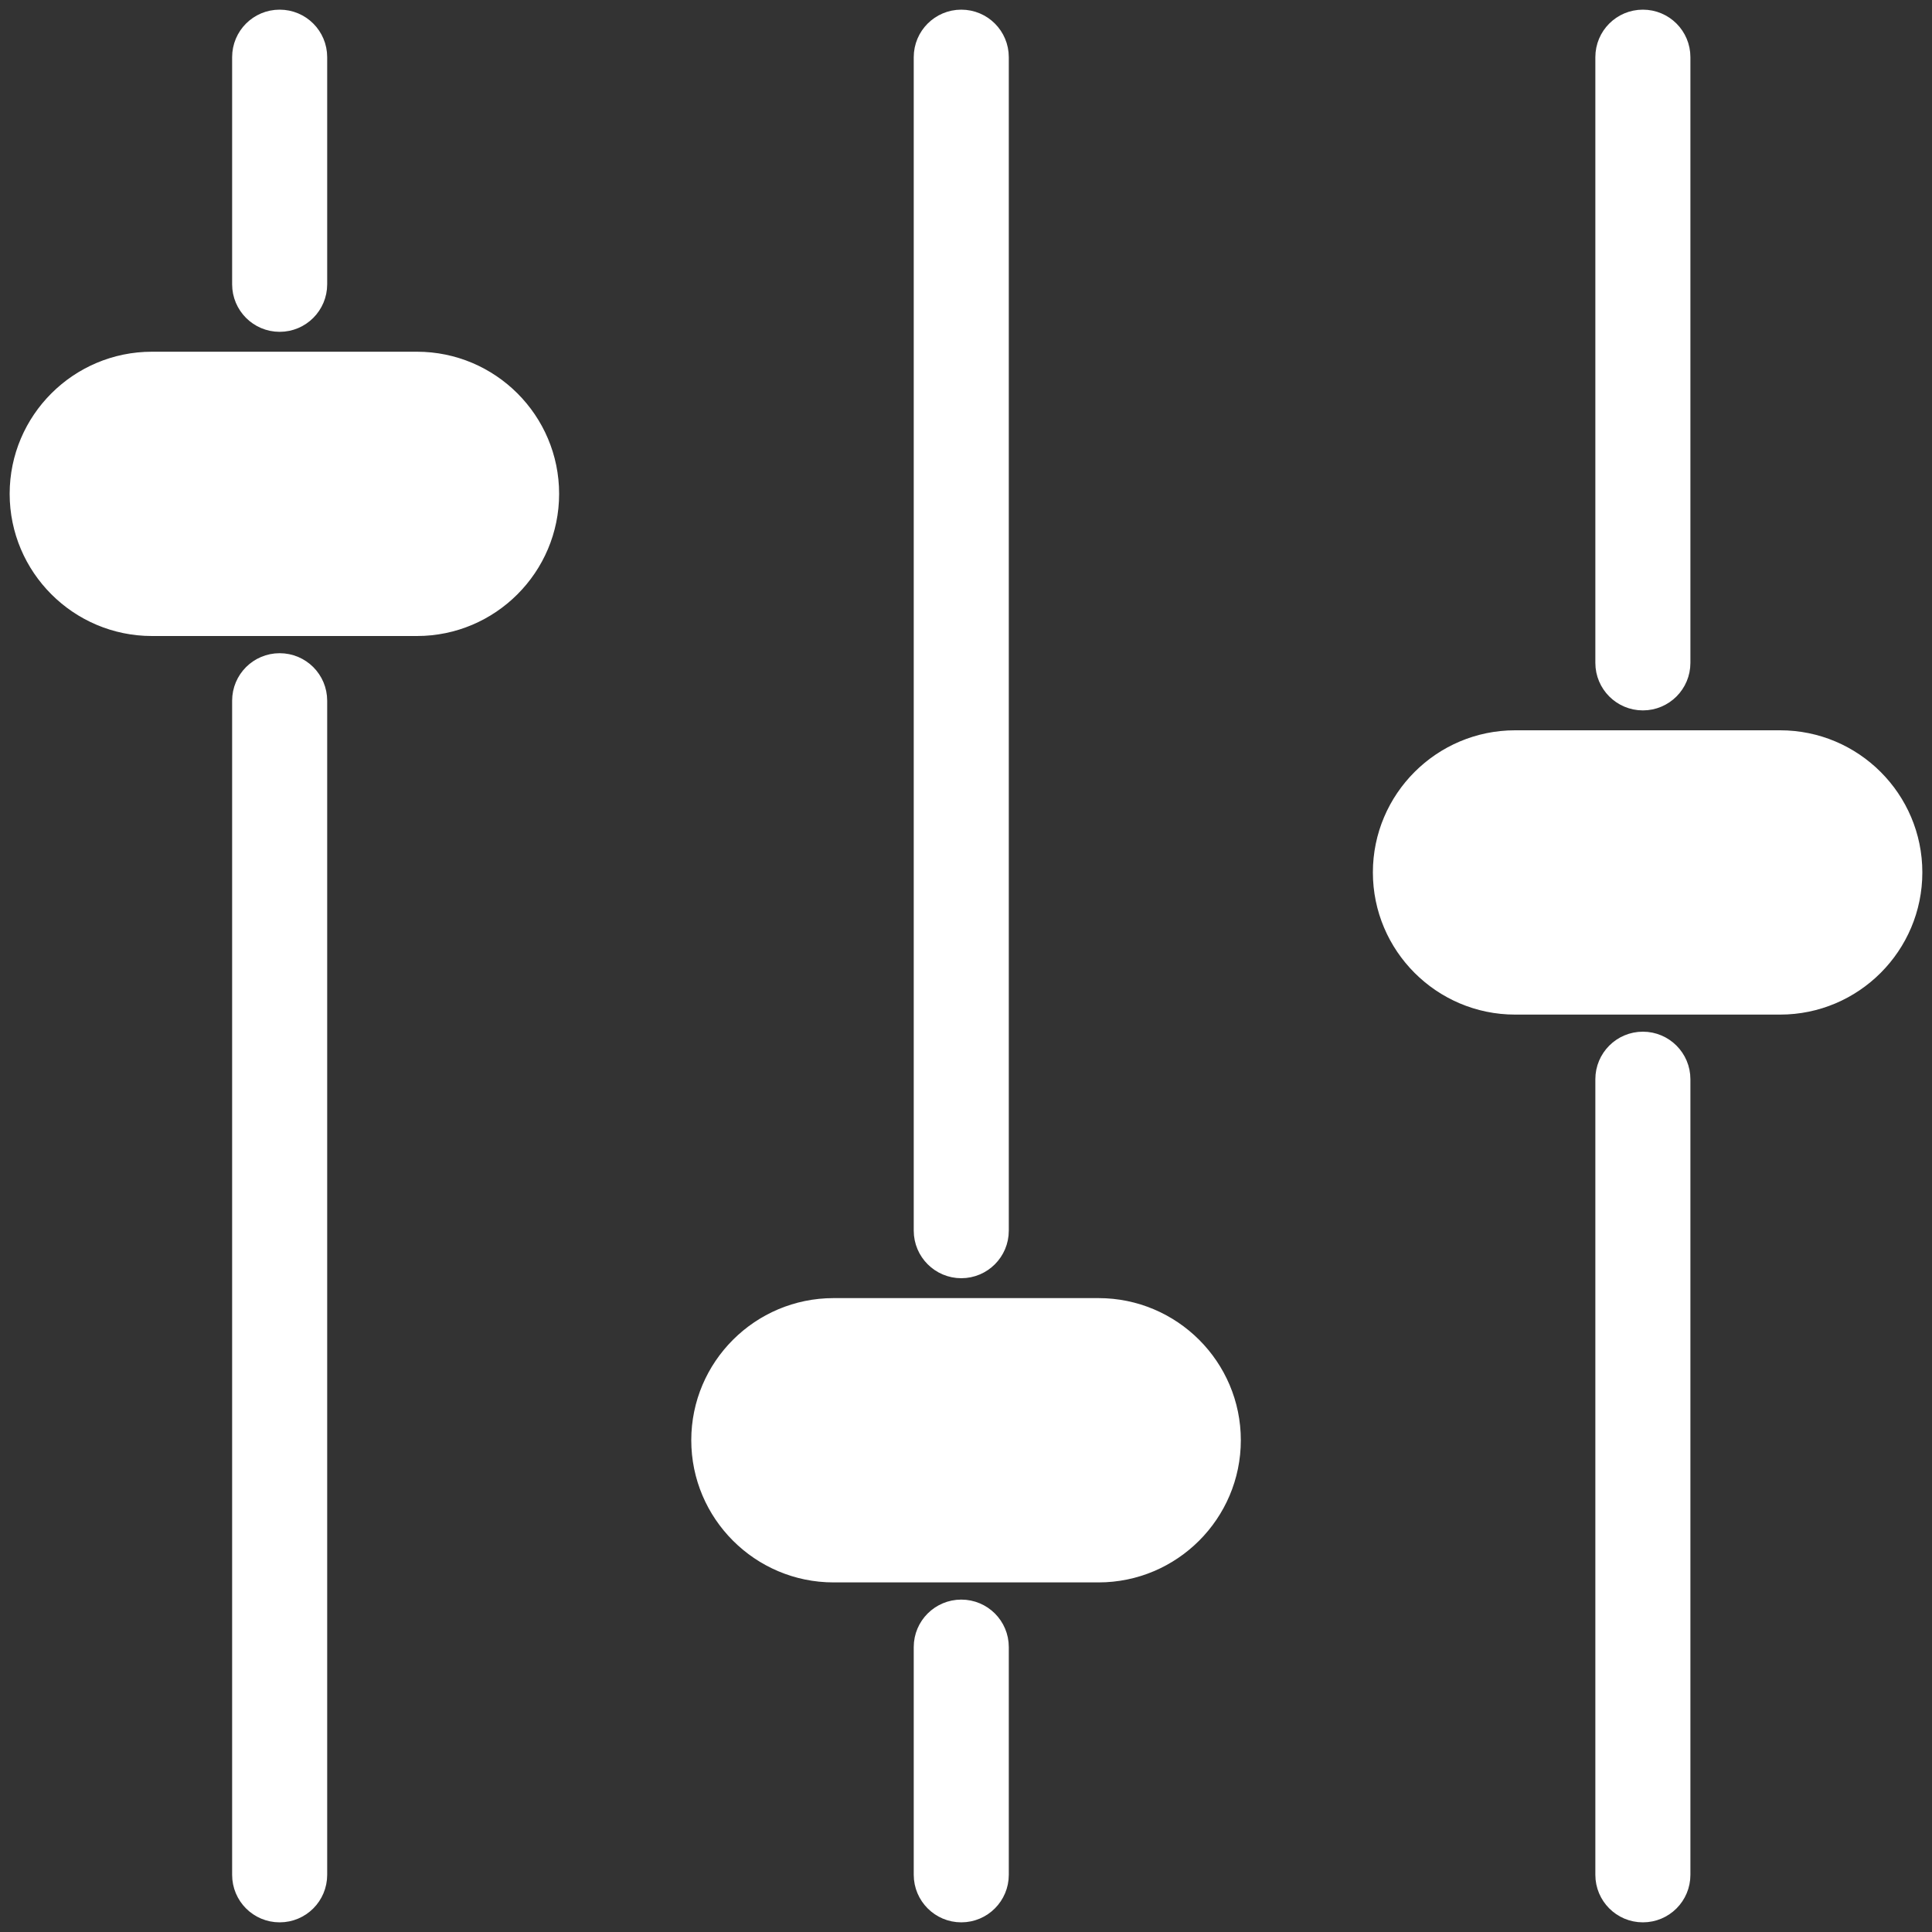 <svg width="20" height="20" viewBox="0 0 20 20" fill="none" xmlns="http://www.w3.org/2000/svg">
<rect x="0" y="0" width="20" height="20" fill="#333333" stroke="none"/>
<path d="M4.316 3.741H1.573C0.816 3.741 0.2 4.356 0.2 5.112C0.2 5.868 0.816 6.484 1.573 6.484H4.316C5.073 6.484 5.688 5.868 5.688 5.112C5.688 4.356 5.073 3.741 4.316 3.741Z" fill="white"/>
<path d="M18.428 7.66H15.684C14.928 7.66 14.312 8.275 14.312 9.031C14.312 9.787 14.928 10.403 15.684 10.403H18.428C19.185 10.403 19.8 9.787 19.8 9.031C19.8 8.275 19.185 7.66 18.428 7.66Z" fill="white"/>
<path d="M11.372 13.538H8.629C7.872 13.538 7.256 14.153 7.256 14.909C7.256 15.665 7.872 16.281 8.629 16.281H11.372C12.129 16.281 12.745 15.665 12.745 14.909C12.745 14.153 12.129 13.538 11.372 13.538Z" fill="white"/>
<path d="M2.895 0.2C2.678 0.2 2.503 0.375 2.503 0.592V2.943C2.503 3.159 2.678 3.335 2.895 3.335C3.112 3.335 3.287 3.159 3.287 2.943V0.592C3.287 0.375 3.112 0.2 2.895 0.2Z" fill="white"/>
<path d="M17.007 0.2C16.79 0.2 16.615 0.375 16.615 0.592V6.862C16.615 7.078 16.79 7.254 17.007 7.254C17.224 7.254 17.399 7.078 17.399 6.862V0.592C17.399 0.375 17.224 0.2 17.007 0.2Z" fill="white"/>
<path d="M9.951 0.2C9.735 0.2 9.559 0.375 9.559 0.592V12.74C9.559 12.956 9.735 13.132 9.951 13.132C10.168 13.132 10.343 12.956 10.343 12.74V0.592C10.343 0.375 10.168 0.2 9.951 0.2Z" fill="white"/>
<path d="M2.895 6.862C2.678 6.862 2.503 7.037 2.503 7.254V19.408C2.503 19.625 2.678 19.8 2.895 19.8C3.112 19.8 3.287 19.625 3.287 19.408V7.254C3.287 7.037 3.112 6.862 2.895 6.862Z" fill="white"/>
<path d="M17.007 10.78C16.79 10.78 16.615 10.956 16.615 11.172V19.408C16.615 19.624 16.79 19.8 17.007 19.8C17.224 19.8 17.399 19.625 17.399 19.408V11.172C17.399 10.956 17.224 10.78 17.007 10.78Z" fill="white"/>
<path d="M9.951 16.659C9.735 16.659 9.559 16.834 9.559 17.05V19.408C9.559 19.624 9.735 19.8 9.951 19.8C10.168 19.8 10.343 19.624 10.343 19.408V17.05C10.343 16.834 10.168 16.659 9.951 16.659Z" fill="white"/>
<path d="M4.316 3.741H1.573C0.816 3.741 0.2 4.356 0.2 5.112C0.2 5.868 0.816 6.484 1.573 6.484H4.316C5.073 6.484 5.688 5.868 5.688 5.112C5.688 4.356 5.073 3.741 4.316 3.741Z" stroke="white" stroke-width="0.2"/>
<path d="M18.428 7.66H15.684C14.928 7.66 14.312 8.275 14.312 9.031C14.312 9.787 14.928 10.403 15.684 10.403H18.428C19.185 10.403 19.8 9.787 19.8 9.031C19.8 8.275 19.185 7.66 18.428 7.66Z" stroke="white" stroke-width="0.2"/>
<path d="M11.372 13.538H8.629C7.872 13.538 7.256 14.153 7.256 14.909C7.256 15.665 7.872 16.281 8.629 16.281H11.372C12.129 16.281 12.745 15.665 12.745 14.909C12.745 14.153 12.129 13.538 11.372 13.538Z" stroke="white" stroke-width="0.2"/>
<path d="M2.895 0.2C2.678 0.2 2.503 0.375 2.503 0.592V2.943C2.503 3.159 2.678 3.335 2.895 3.335C3.112 3.335 3.287 3.159 3.287 2.943V0.592C3.287 0.375 3.112 0.2 2.895 0.2Z" stroke="white" stroke-width="0.2"/>
<path d="M17.007 0.2C16.79 0.2 16.615 0.375 16.615 0.592V6.862C16.615 7.078 16.79 7.254 17.007 7.254C17.224 7.254 17.399 7.078 17.399 6.862V0.592C17.399 0.375 17.224 0.2 17.007 0.2Z" stroke="white" stroke-width="0.2"/>
<path d="M9.951 0.2C9.735 0.2 9.559 0.375 9.559 0.592V12.74C9.559 12.956 9.735 13.132 9.951 13.132C10.168 13.132 10.343 12.956 10.343 12.74V0.592C10.343 0.375 10.168 0.2 9.951 0.2Z" stroke="white" stroke-width="0.2"/>
<path d="M2.895 6.862C2.678 6.862 2.503 7.037 2.503 7.254V19.408C2.503 19.625 2.678 19.8 2.895 19.8C3.112 19.8 3.287 19.625 3.287 19.408V7.254C3.287 7.037 3.112 6.862 2.895 6.862Z" stroke="white" stroke-width="0.2"/>
<path d="M17.007 10.78C16.79 10.78 16.615 10.956 16.615 11.172V19.408C16.615 19.624 16.79 19.8 17.007 19.8C17.224 19.8 17.399 19.625 17.399 19.408V11.172C17.399 10.956 17.224 10.78 17.007 10.78Z" stroke="white" stroke-width="0.2"/>
<path d="M9.951 16.659C9.735 16.659 9.559 16.834 9.559 17.05V19.408C9.559 19.624 9.735 19.8 9.951 19.8C10.168 19.8 10.343 19.624 10.343 19.408V17.05C10.343 16.834 10.168 16.659 9.951 16.659Z" stroke="white" stroke-width="0.2"/>
</svg>
